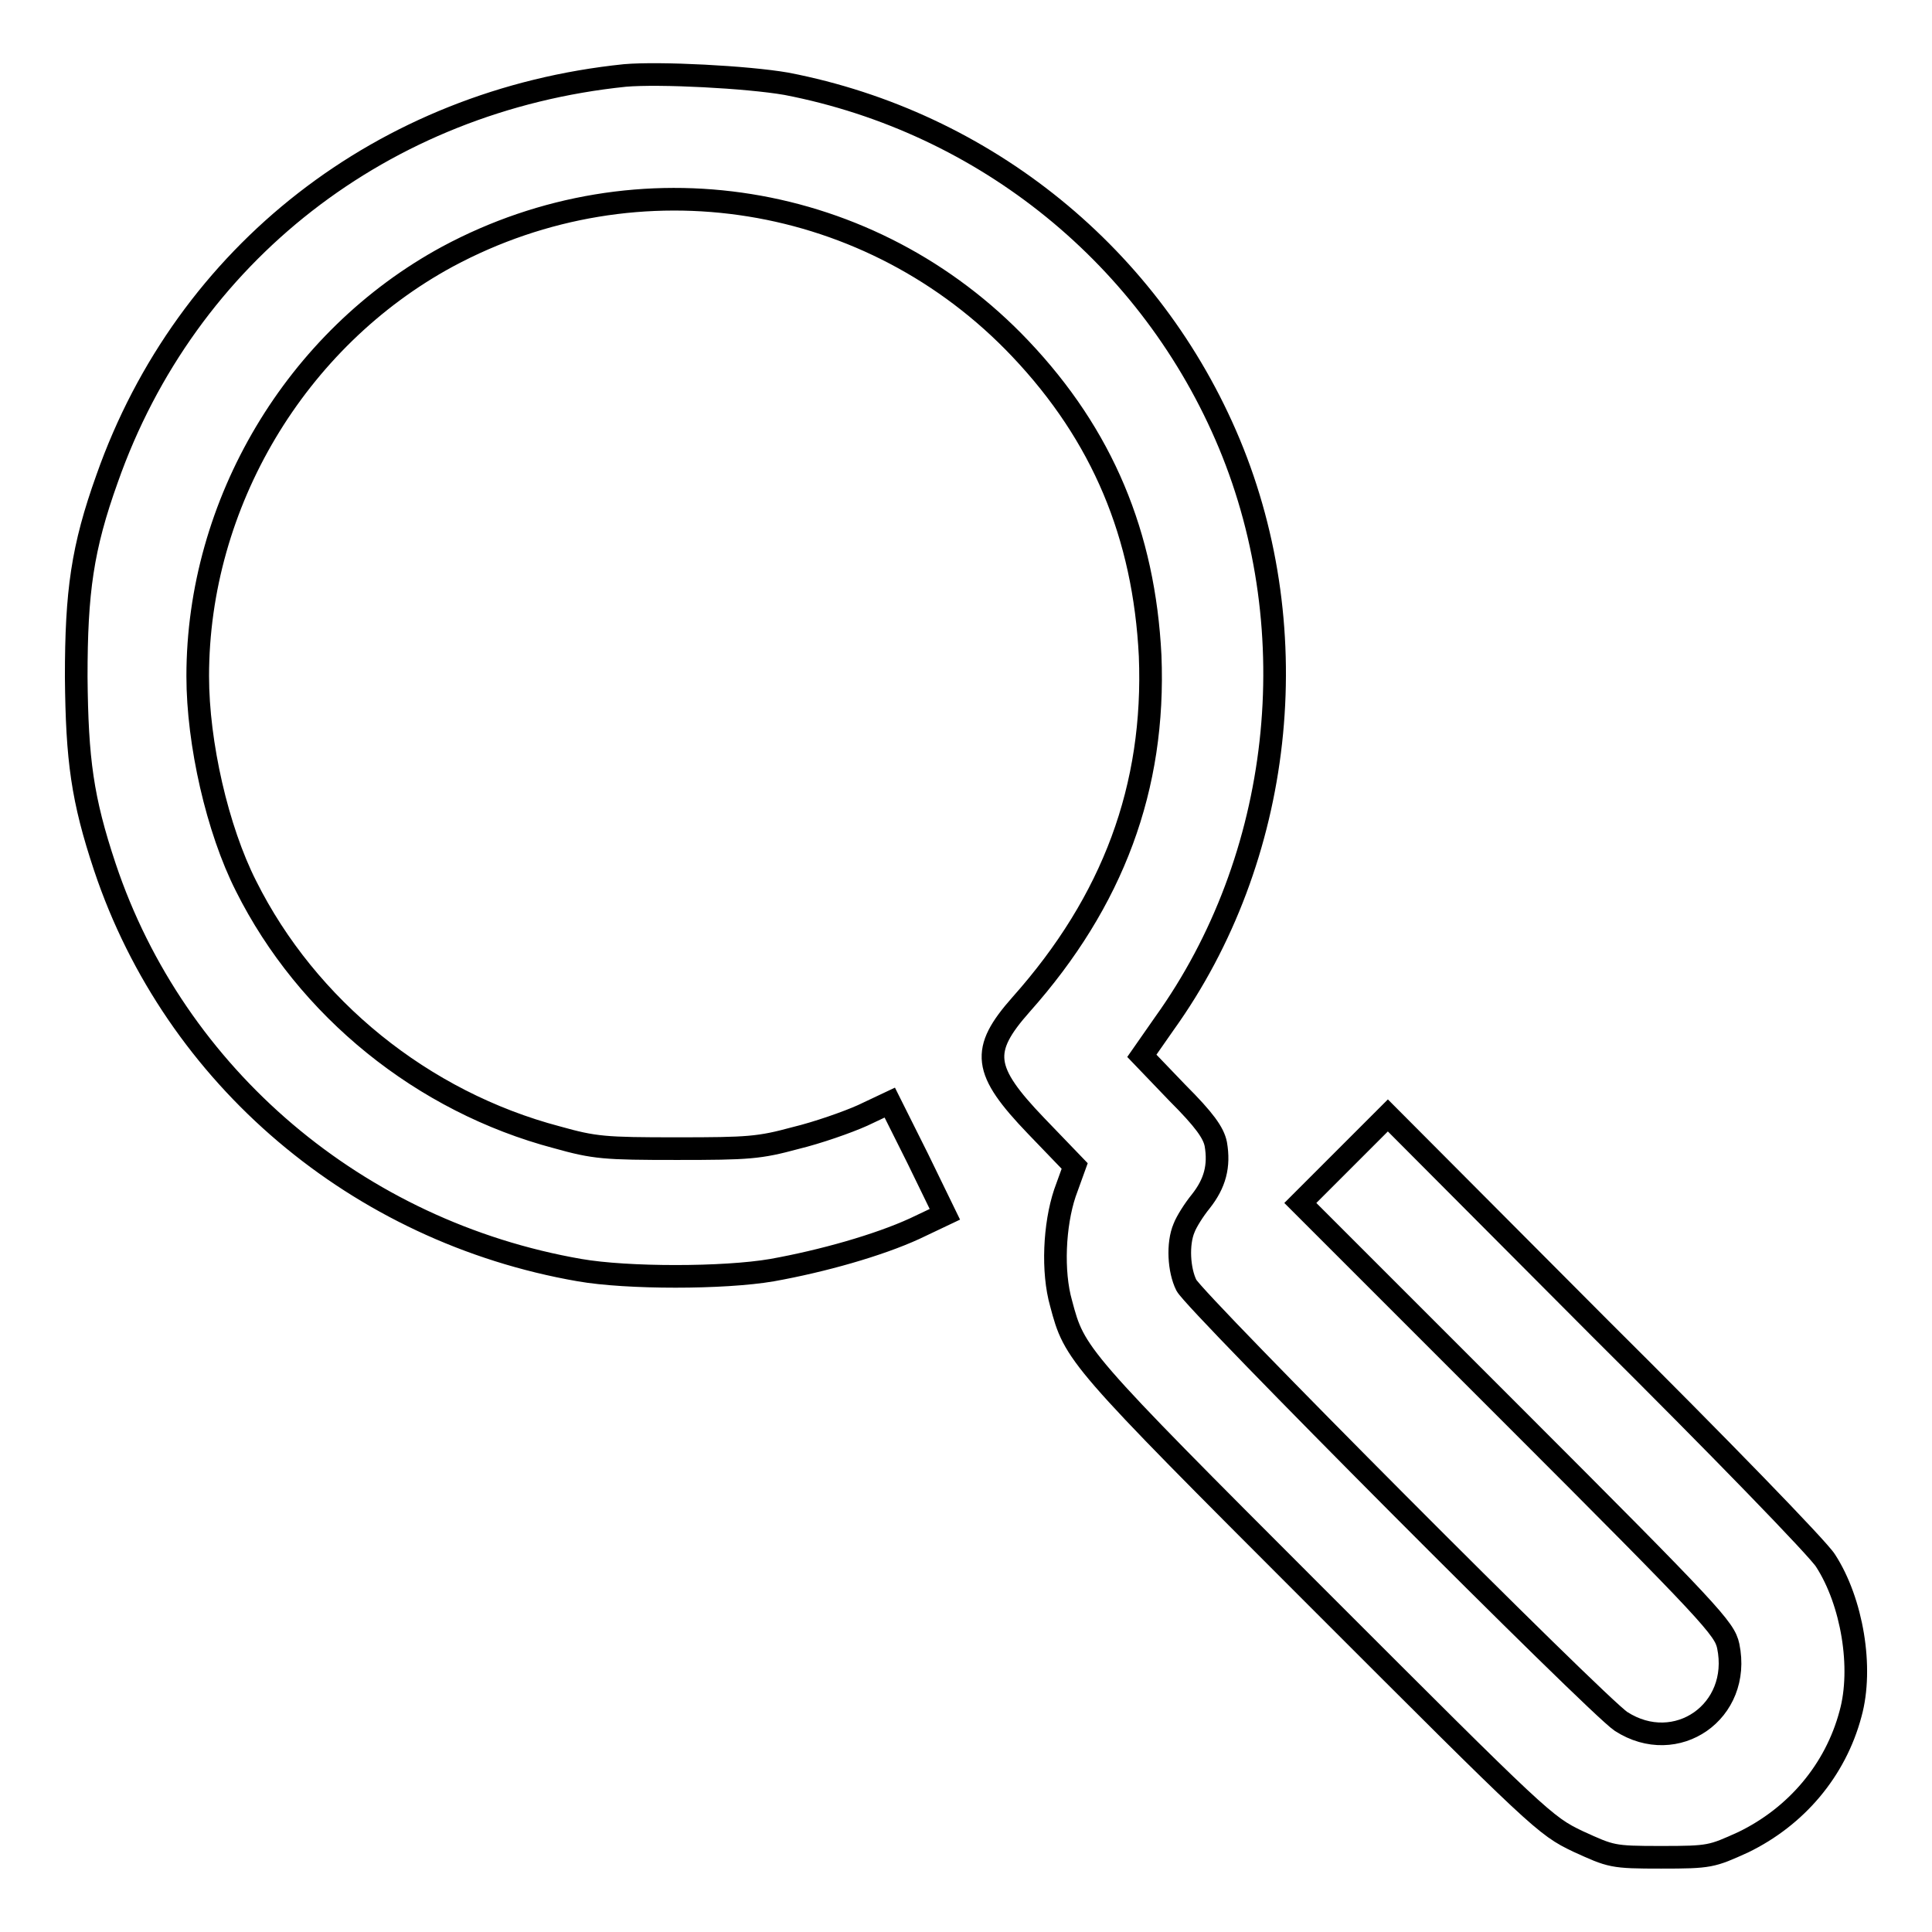 <?xml version="1.0" encoding="utf-8"?>
<!-- Svg Vector Icons : http://www.onlinewebfonts.com/icon -->
<!DOCTYPE svg PUBLIC "-//W3C//DTD SVG 1.1//EN" "http://www.w3.org/Graphics/SVG/1.1/DTD/svg11.dtd">
<svg version="1.1" xmlns="http://www.w3.org/2000/svg" xmlns:xlink="http://www.w3.org/1999/xlink" x="0px" y="0px" viewBox="0 0 256 256" enable-background="new 0 0 256 256" xml:space="preserve">
<g><g><g><path stroke-width="3" fill-opacity="0" stroke="#000000"  d="M82.8,10c-32,3.3-58.1,23.6-68.6,53.4c-3.3,9.2-4.1,15-4.1,26.3c0.1,11,0.8,16.2,3.8,25.2c9.3,27.8,33.5,48.3,62.9,53.4c6.3,1.1,19.1,1.1,25.5,0c6.7-1.2,14.1-3.3,18.9-5.5l4-1.9l-3.6-7.4l-3.7-7.4l-3.6,1.7c-2,0.9-6,2.3-8.9,3c-4.8,1.3-6.2,1.4-15.7,1.4c-9.6,0-10.9-0.1-15.9-1.5C56,146,40.7,133.6,32.6,117.4c-3.8-7.5-6.4-18.9-6.4-27.8c0-22.9,13-44.7,33.1-55.6c25.3-13.6,56.2-8.6,75.9,12.2c10.9,11.5,16.4,24.7,17.2,40.7c0.7,17.4-4.9,32.5-17.1,46.2c-5.4,6.1-5.1,8.7,2,16.1l5.1,5.3l-1.3,3.6c-1.4,4.2-1.7,10.4-0.5,14.6c1.8,6.8,2,7.1,33.9,39c29.6,29.6,30.2,30.2,34.6,32.3c4.4,2,4.5,2.1,11,2.1c6.5,0,6.7-0.1,10.9-2c7-3.4,12.2-9.5,14.2-17c1.7-6.1,0.2-14.9-3.3-20.3c-0.9-1.5-14.3-15.3-29.9-30.8l-28.1-28.2l-5.8,5.8l-5.8,5.8l28.1,28.1c26.5,26.5,28.1,28.3,28.6,30.6c1.8,8.7-6.9,14.7-14.2,10c-3.2-2.1-56.4-55.5-57.6-57.8c-1-2-1.2-5.5-0.3-7.6c0.3-0.8,1.3-2.4,2.2-3.5c1.9-2.4,2.5-4.7,2-7.6c-0.3-1.5-1.5-3.2-5.1-6.8l-4.7-4.9l3-4.3c15.7-21.9,19-51.8,8.6-76.8c-10.3-24.7-32.3-42.6-58.7-47.7C99,10.2,87.4,9.6,82.8,10z"/></g></g></g>
</svg>